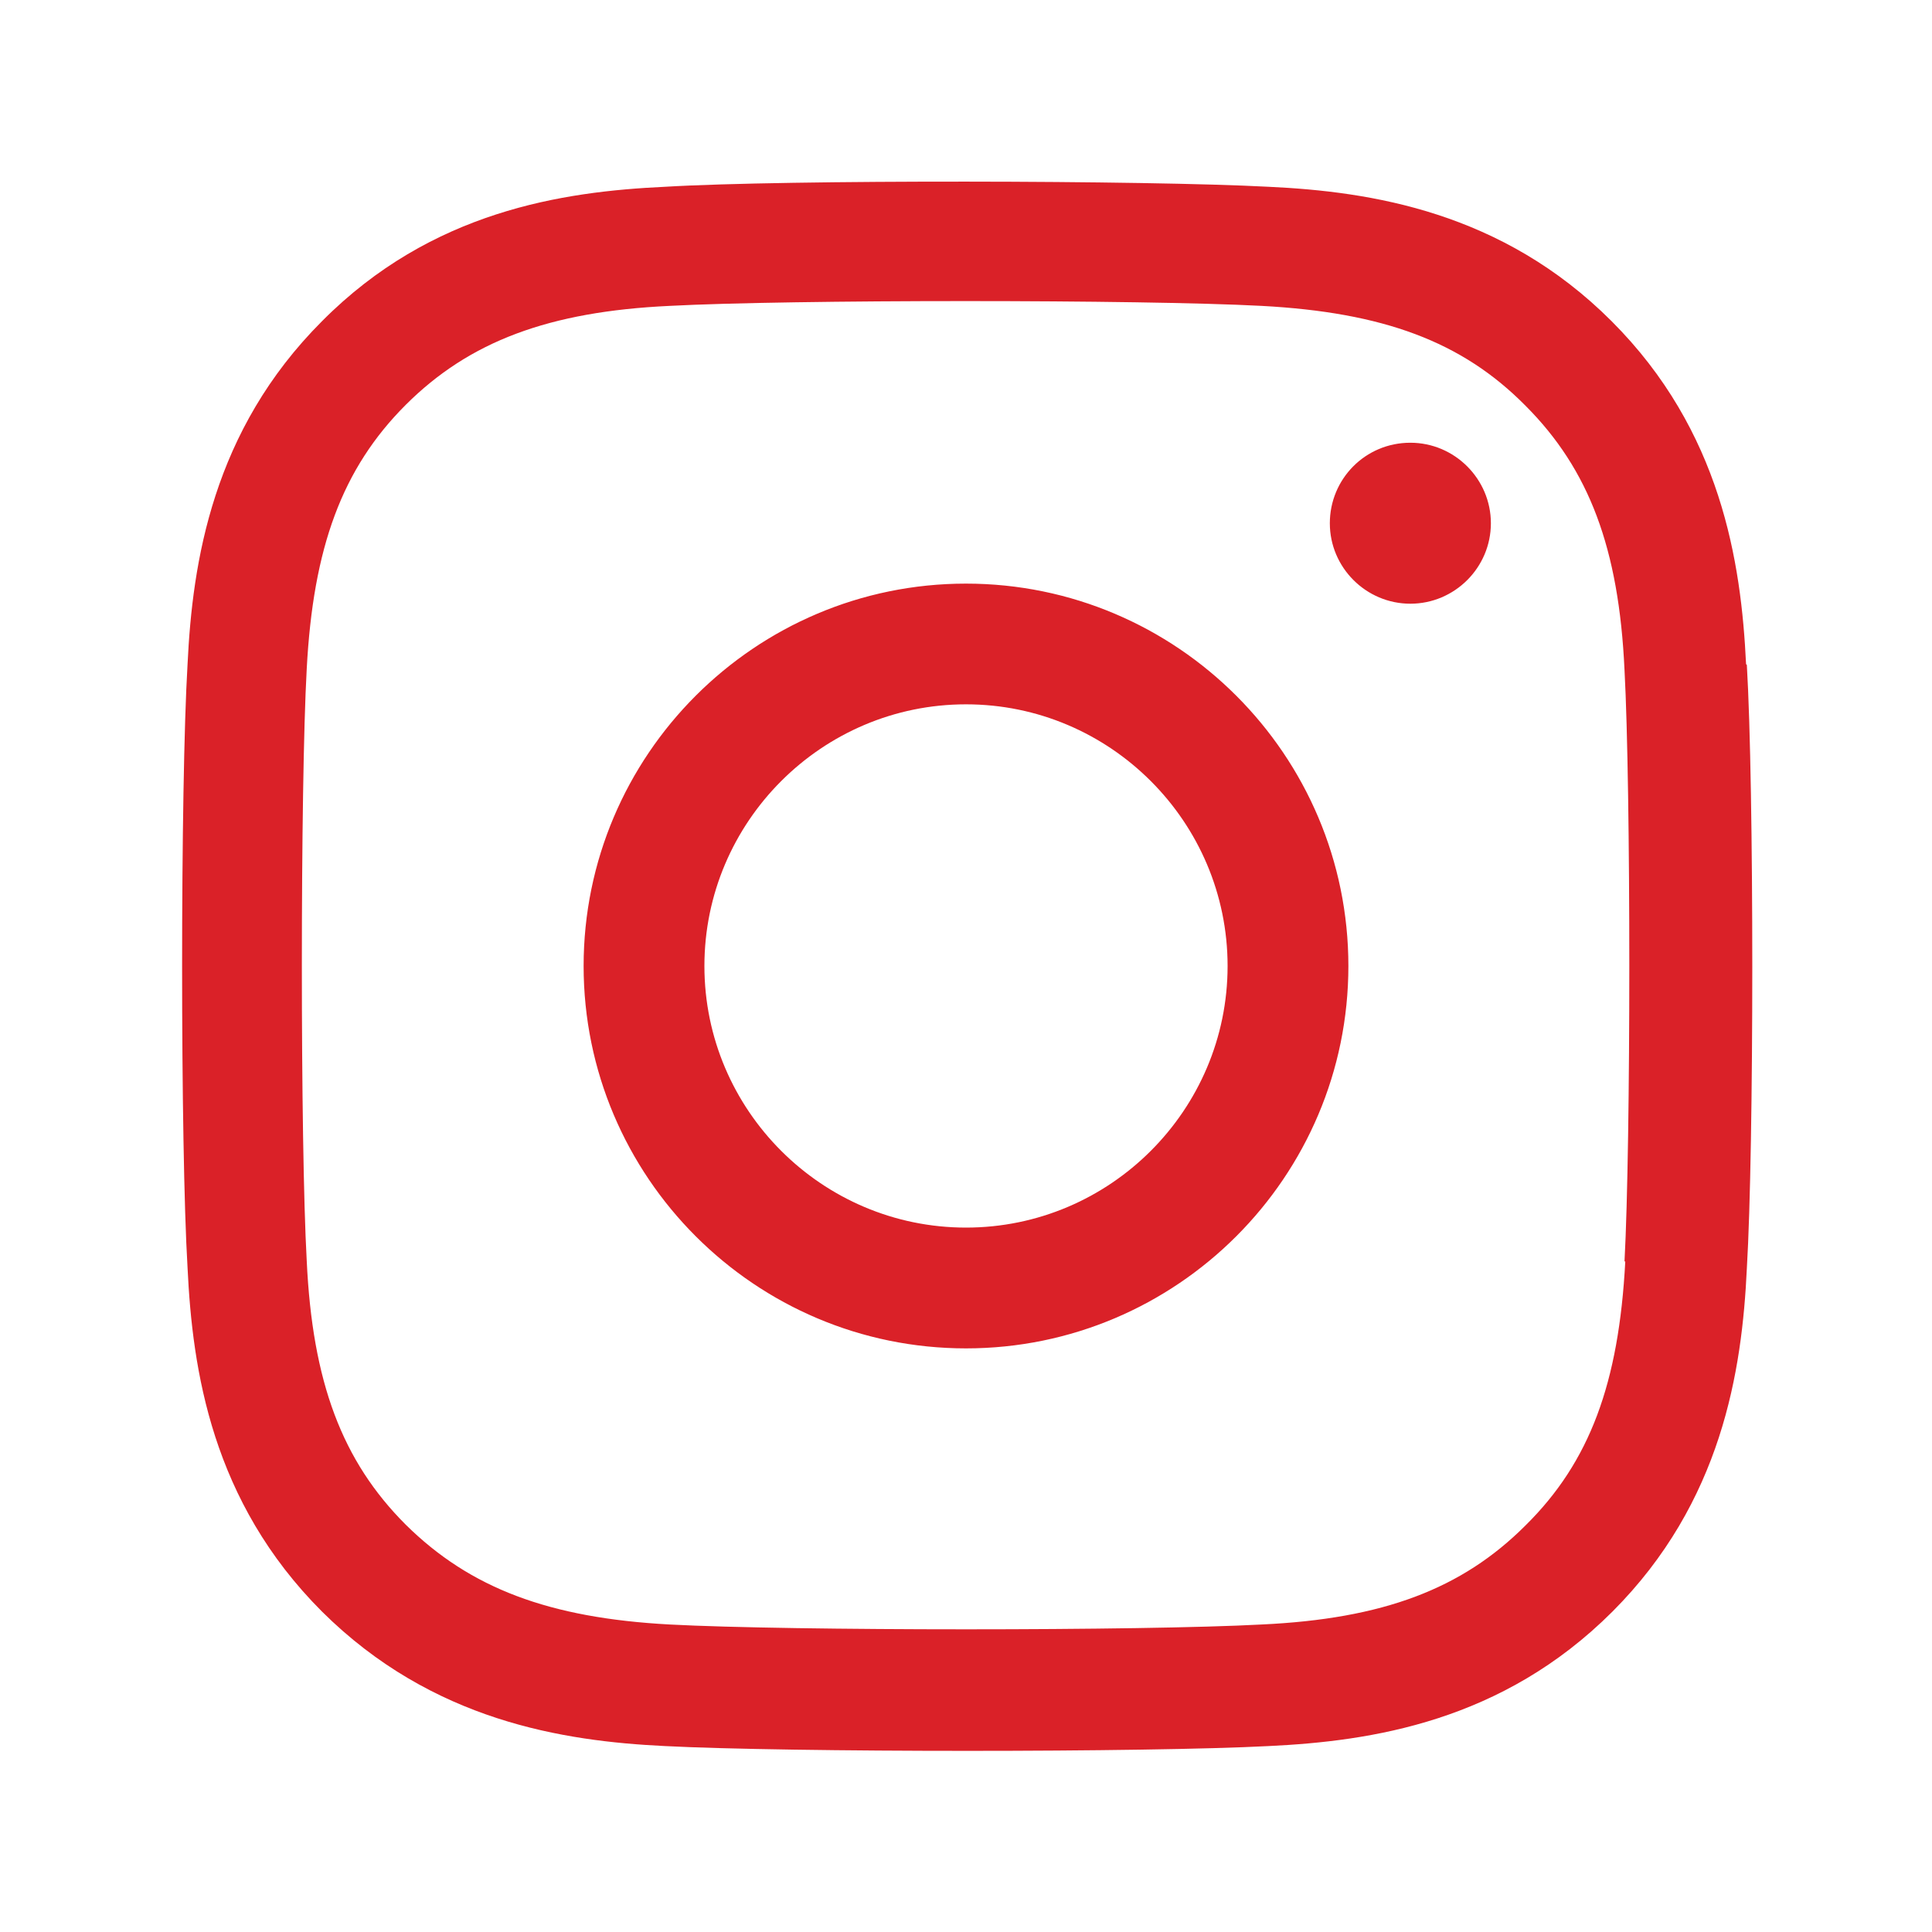 <svg width="25" height="25" viewBox="0 0 25 25" fill="none" xmlns="http://www.w3.org/2000/svg">
<path d="M22.594 8.594C22.531 7.271 22.271 5.573 20.854 4.156C19.438 2.739 17.74 2.479 16.417 2.417C14.844 2.333 10.167 2.323 8.604 2.417C7.281 2.479 5.583 2.729 4.167 4.156C2.75 5.573 2.49 7.271 2.427 8.594C2.333 10.167 2.333 14.844 2.427 16.406C2.49 17.729 2.74 19.427 4.167 20.854C5.594 22.271 7.292 22.531 8.604 22.594C9.396 22.635 10.958 22.656 12.521 22.656C14.083 22.656 15.635 22.635 16.417 22.594C17.74 22.531 19.438 22.281 20.865 20.854C22.281 19.437 22.542 17.739 22.604 16.416C22.698 14.844 22.698 10.177 22.604 8.604L22.594 8.594ZM21.031 16.323C20.948 17.896 20.573 18.917 19.74 19.739C18.917 20.562 17.896 20.948 16.323 21.021C14.792 21.104 10.219 21.104 8.667 21.021C7.104 20.937 6.083 20.552 5.25 19.729C4.427 18.906 4.042 17.885 3.969 16.312C3.885 14.812 3.885 10.167 3.969 8.656C4.052 7.083 4.427 6.062 5.25 5.239C6.073 4.417 7.104 4.031 8.667 3.958C9.438 3.917 10.958 3.896 12.49 3.896C14.021 3.896 15.552 3.917 16.323 3.958C17.896 4.042 18.917 4.417 19.74 5.25C20.562 6.073 20.948 7.094 21.021 8.667C21.104 10.208 21.104 14.781 21.021 16.323H21.031ZM12.5 7.552C9.771 7.552 7.552 9.771 7.552 12.5C7.552 15.229 9.771 17.448 12.5 17.448C15.229 17.448 17.448 15.229 17.448 12.5C17.448 9.771 15.229 7.552 12.5 7.552ZM12.5 15.885C10.635 15.885 9.115 14.364 9.115 12.5C9.115 10.635 10.635 9.114 12.5 9.114C14.365 9.114 15.885 10.635 15.885 12.5C15.885 14.364 14.365 15.885 12.5 15.885ZM19.292 6.771C19.292 7.344 18.823 7.812 18.25 7.812C17.677 7.812 17.208 7.344 17.208 6.771C17.208 6.198 17.667 5.729 18.25 5.729C18.823 5.729 19.292 6.198 19.292 6.771Z" fill="#DA2128"/>
</svg>
